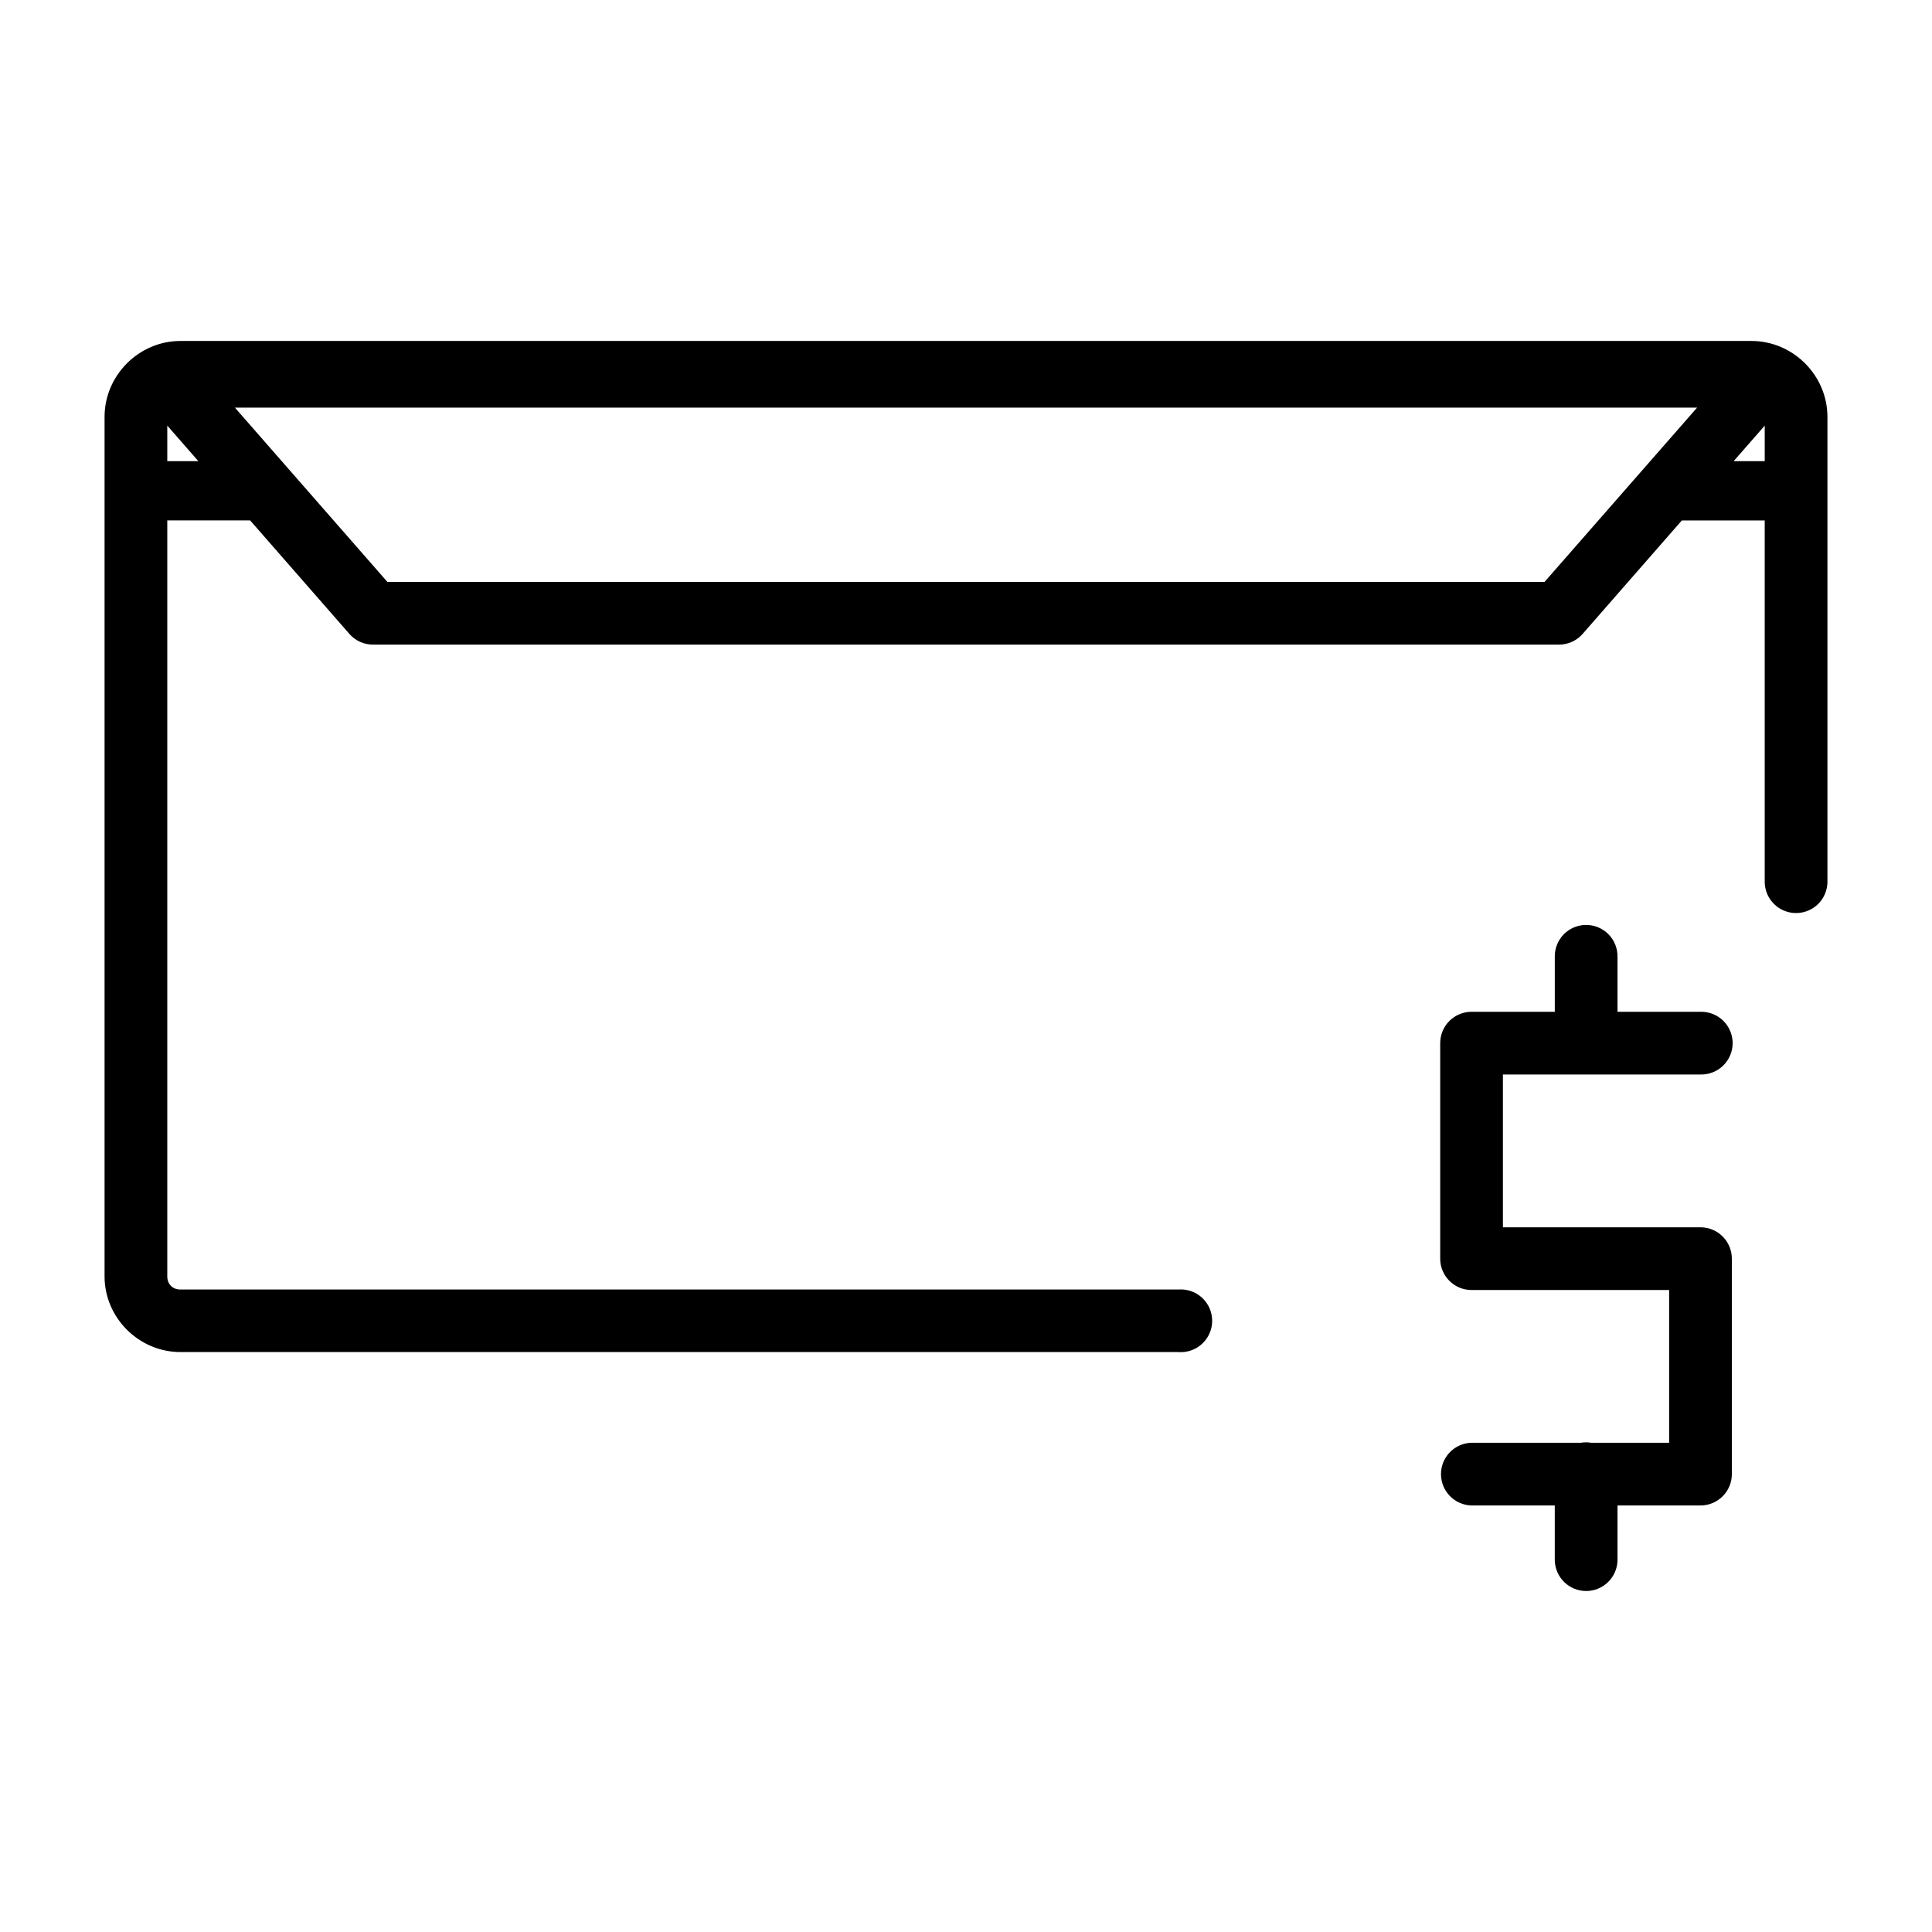 <?xml version="1.0" encoding="UTF-8"?>
<!-- Uploaded to: ICON Repo, www.iconrepo.com, Generator: ICON Repo Mixer Tools -->
<svg fill="#000000" width="800px" height="800px" version="1.1" viewBox="144 144 512 512" xmlns="http://www.w3.org/2000/svg">
 <path d="m191.82 234.36c-11 0-20.109 9.109-20.109 20.109v227.78c0 10.996 9.109 20.062 20.109 20.062h264.46c2.309 0.18 4.59-0.613 6.289-2.188 1.699-1.57 2.668-3.781 2.668-6.098 0-2.316-0.969-4.527-2.668-6.102-1.699-1.574-3.981-2.367-6.289-2.188h-264.46c-2.078 0-3.488-1.414-3.488-3.488v-200.33h21.961l26.324 30.105v0.004c1.582 1.789 3.859 2.812 6.246 2.805h314.27c2.391 0.008 4.668-1.016 6.25-2.805l26.324-30.105h21.961v95.922-0.004c0.102 4.519 3.789 8.129 8.309 8.129 4.519 0 8.211-3.609 8.312-8.129v-123.37c0-11-9.129-20.109-20.125-20.109zm14.43 17.66h387.5l-40.43 46.191h-306.66zm-17.918 4.773 8.23 9.414h-8.23zm423.34 0v9.414h-8.23zm-47.488 132.33-0.004-0.004c-2.203 0.043-4.301 0.957-5.828 2.547-1.527 1.59-2.359 3.723-2.316 5.926v14.543h-22.027c-4.59-0.02-8.324 3.688-8.34 8.277v57.18c0.016 4.586 3.75 8.293 8.34 8.277h52.328v40.48h-20.676v-0.004c-0.754-0.121-1.516-0.145-2.273-0.059-0.121 0.016-0.238 0.035-0.359 0.059h-29.02c-4.519 0.098-8.133 3.789-8.133 8.312 0 4.519 3.613 8.211 8.133 8.309h22.023v14.543h0.004c0.098 4.516 3.789 8.125 8.309 8.125 4.519 0 8.211-3.609 8.309-8.125v-14.543h22.027c4.562-0.02 8.258-3.715 8.277-8.277v-57.098c0.016-4.59-3.688-8.324-8.277-8.344h-52.391v-40.496h52.391c2.234 0.047 4.394-0.805 5.988-2.371 1.598-1.562 2.5-3.703 2.5-5.938s-0.902-4.375-2.5-5.941c-1.594-1.562-3.754-2.418-5.988-2.367h-22.023v-14.543h-0.004c0.047-2.262-0.832-4.441-2.43-6.039-1.602-1.602-3.781-2.481-6.043-2.434z"/>
</svg>